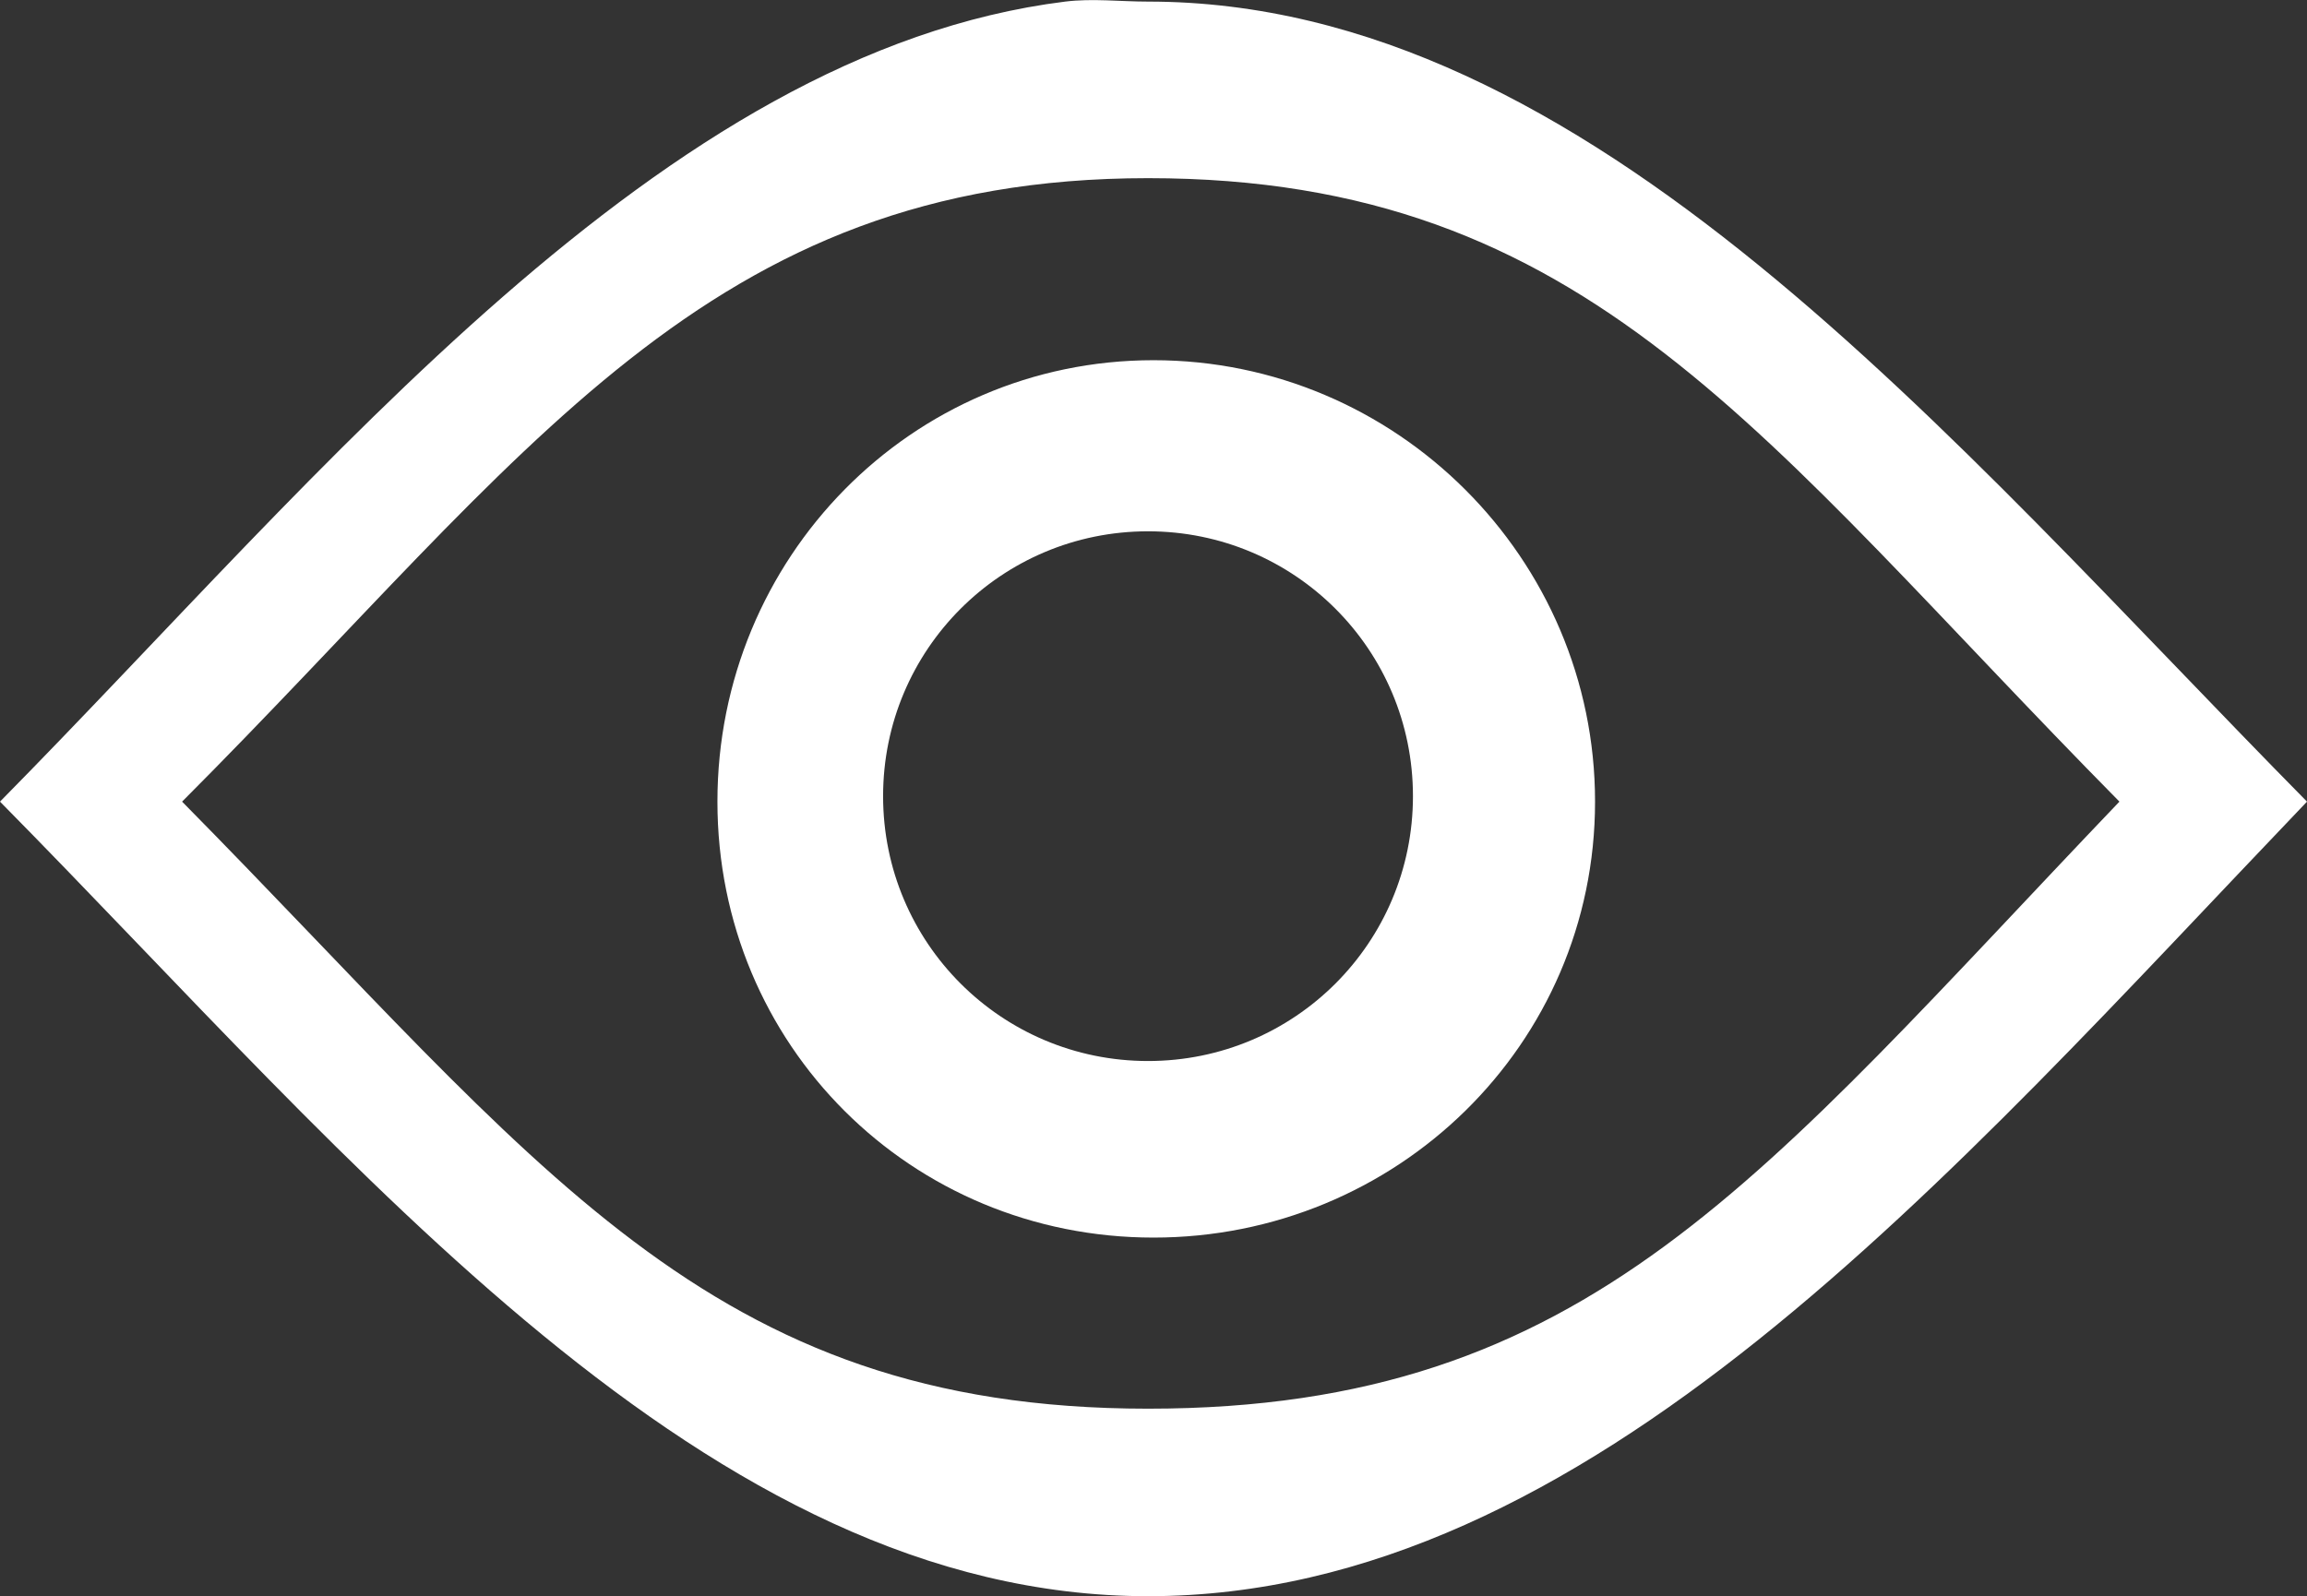 <?xml version="1.0" encoding="UTF-8" standalone="no"?>
<!-- Created with Inkscape (http://www.inkscape.org/) -->

<svg
   xmlns:dc="http://purl.org/dc/elements/1.1/"
   xmlns:cc="http://creativecommons.org/ns#"
   xmlns:rdf="http://www.w3.org/1999/02/22-rdf-syntax-ns#"
   xmlns:svg="http://www.w3.org/2000/svg"
   xmlns="http://www.w3.org/2000/svg"
   xmlns:sodipodi="http://sodipodi.sourceforge.net/DTD/sodipodi-0.dtd"
   xmlns:inkscape="http://www.inkscape.org/namespaces/inkscape"
   version="1.1"
   width="13.062"
   height="9.04"
   id="svg6288"
   inkscape:version="0.48.4 r9939"
   sodipodi:docname="read-white.svg"
   inkscape:export-filename="/home/janek/src/wolnelektury/src/wolnelektury/static/img/read-white.png"
   inkscape:export-xdpi="90"
   inkscape:export-ydpi="90">
  <rect width="100%" height="100%" fill="#333333" stroke="none"/>
  <sodipodi:namedview
     pagecolor="#ffffff"
     bordercolor="#666666"
     borderopacity="1"
     objecttolerance="10"
     gridtolerance="10"
     guidetolerance="10"
     inkscape:pageopacity="0"
     inkscape:pageshadow="2"
     inkscape:window-width="1366"
     inkscape:window-height="692"
     id="namedview8"
     showgrid="false"
     inkscape:zoom="11.271642"
     inkscape:cx="6.426905"
     inkscape:cy="10.355676"
     inkscape:window-x="0"
     inkscape:window-y="24"
     inkscape:window-maximized="1"
     inkscape:current-layer="svg6288"
     fit-margin-top="0"
     fit-margin-left="0"
     fit-margin-right="0"
     fit-margin-bottom="0" />
  <defs
     id="defs6290" />
  <g
     transform="translate(-258.992,-652.557)"
     id="layer1"
     style="fill:#ffffff">
    <g
       transform="translate(-138.769,118.848)"
       id="layer1-3"
       style="fill:#ffffff;fill-opacity:1">
      <path
         id="path3144"
         style="fill:#ffffff;fill-opacity:1;stroke:none"
         d="m 404.261,536.718 c -0.83,0 -1.5,0.67 -1.5,1.5 0,0.83 0.67,1.5 1.5,1.5 0.83,0 1.5,-0.67 1.5,-1.5 0,-0.83 -0.67,-1.5 -1.5,-1.5 z m 0.031,-0.969 c 1.373,0 2.5,1.121 2.5,2.5 0,1.379 -1.127,2.469 -2.5,2.469 -1.373,0 -2.469,-1.09 -2.469,-2.469 0,-1.379 1.096,-2.5 2.469,-2.5 z m -0.031,-1.031 c -2.502,0 -3.502,1.56 -5.469,3.531 2.033,2.06 2.967,3.438 5.469,3.438 2.502,0 3.467,-1.311 5.5,-3.438 -2.033,-2.06 -2.998,-3.531 -5.5,-3.531 z m -0.469,-1 c 0.153,-0.019 0.312,0 0.469,0 2.502,0 4.53,2.471 6.562,4.531 -2.033,2.126 -4.061,4.5 -6.562,4.5 -2.502,0 -4.467,-2.44 -6.5,-4.5 1.844,-1.869 3.737,-4.245 6.031,-4.531 z"
         inkscape:connector-curvature="0" />
    </g>
  </g>
</svg>
